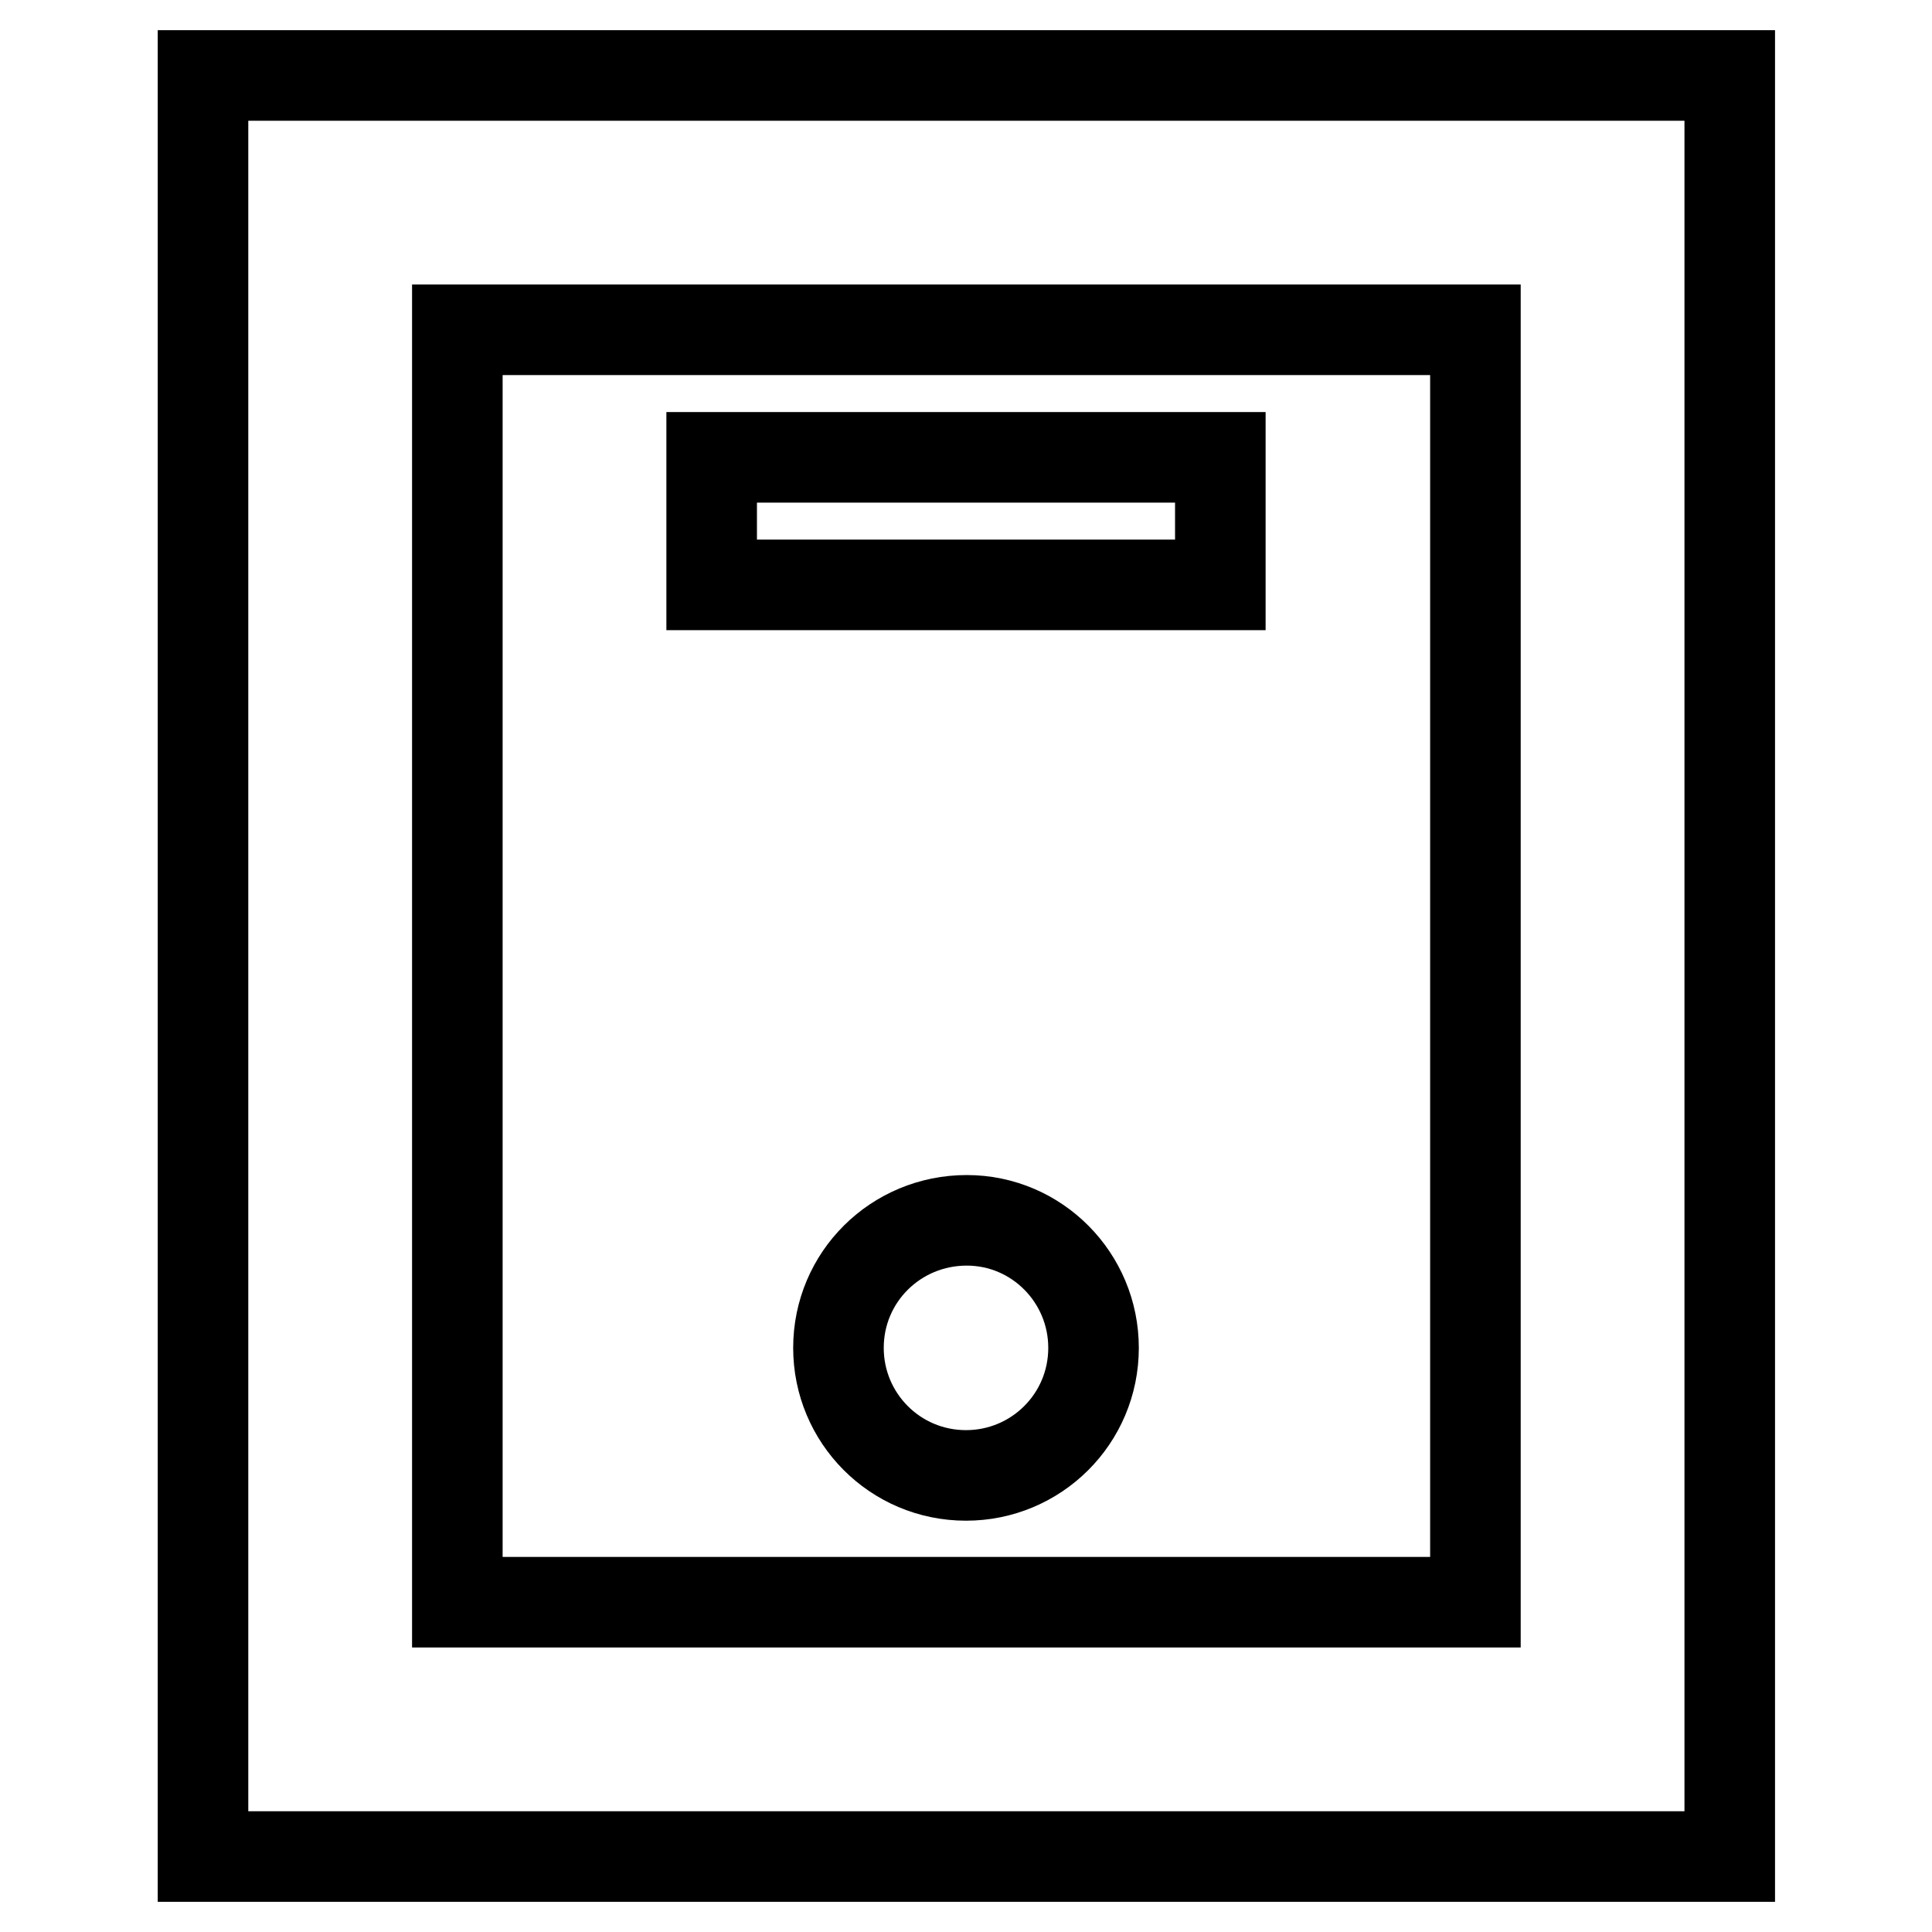 <?xml version="1.0" encoding="utf-8"?>
<!-- Svg Vector Icons : http://www.onlinewebfonts.com/icon -->
<!DOCTYPE svg PUBLIC "-//W3C//DTD SVG 1.1//EN" "http://www.w3.org/Graphics/SVG/1.1/DTD/svg11.dtd">
<svg version="1.1" xmlns="http://www.w3.org/2000/svg" xmlns:xlink="http://www.w3.org/1999/xlink" x="0px" y="0px" viewBox="0 0 256 256" enable-background="new 0 0 256 256" xml:space="preserve">
<g> <path stroke-width="12" fill-opacity="0" stroke="#000000"  d="M229.1,246H26.9V10h202.3V246z M60.6,212.3h134.9V43.7H60.6V212.3z"/> <path stroke-width="12" fill-opacity="0" stroke="#000000"  d="M94.3,60.6h67.4v16.9H94.3V60.6z"/> <path stroke-width="12" fill-opacity="0" stroke="#000000"  d="M111.1,178.6c0,9.3,7.5,16.9,16.9,16.9c9.3,0,16.9-7.5,16.9-16.9l0,0c0-9.3-7.5-16.9-16.8-16.9 C118.7,161.7,111.1,169.2,111.1,178.6C111.1,178.6,111.1,178.6,111.1,178.6z"/></g>
</svg>